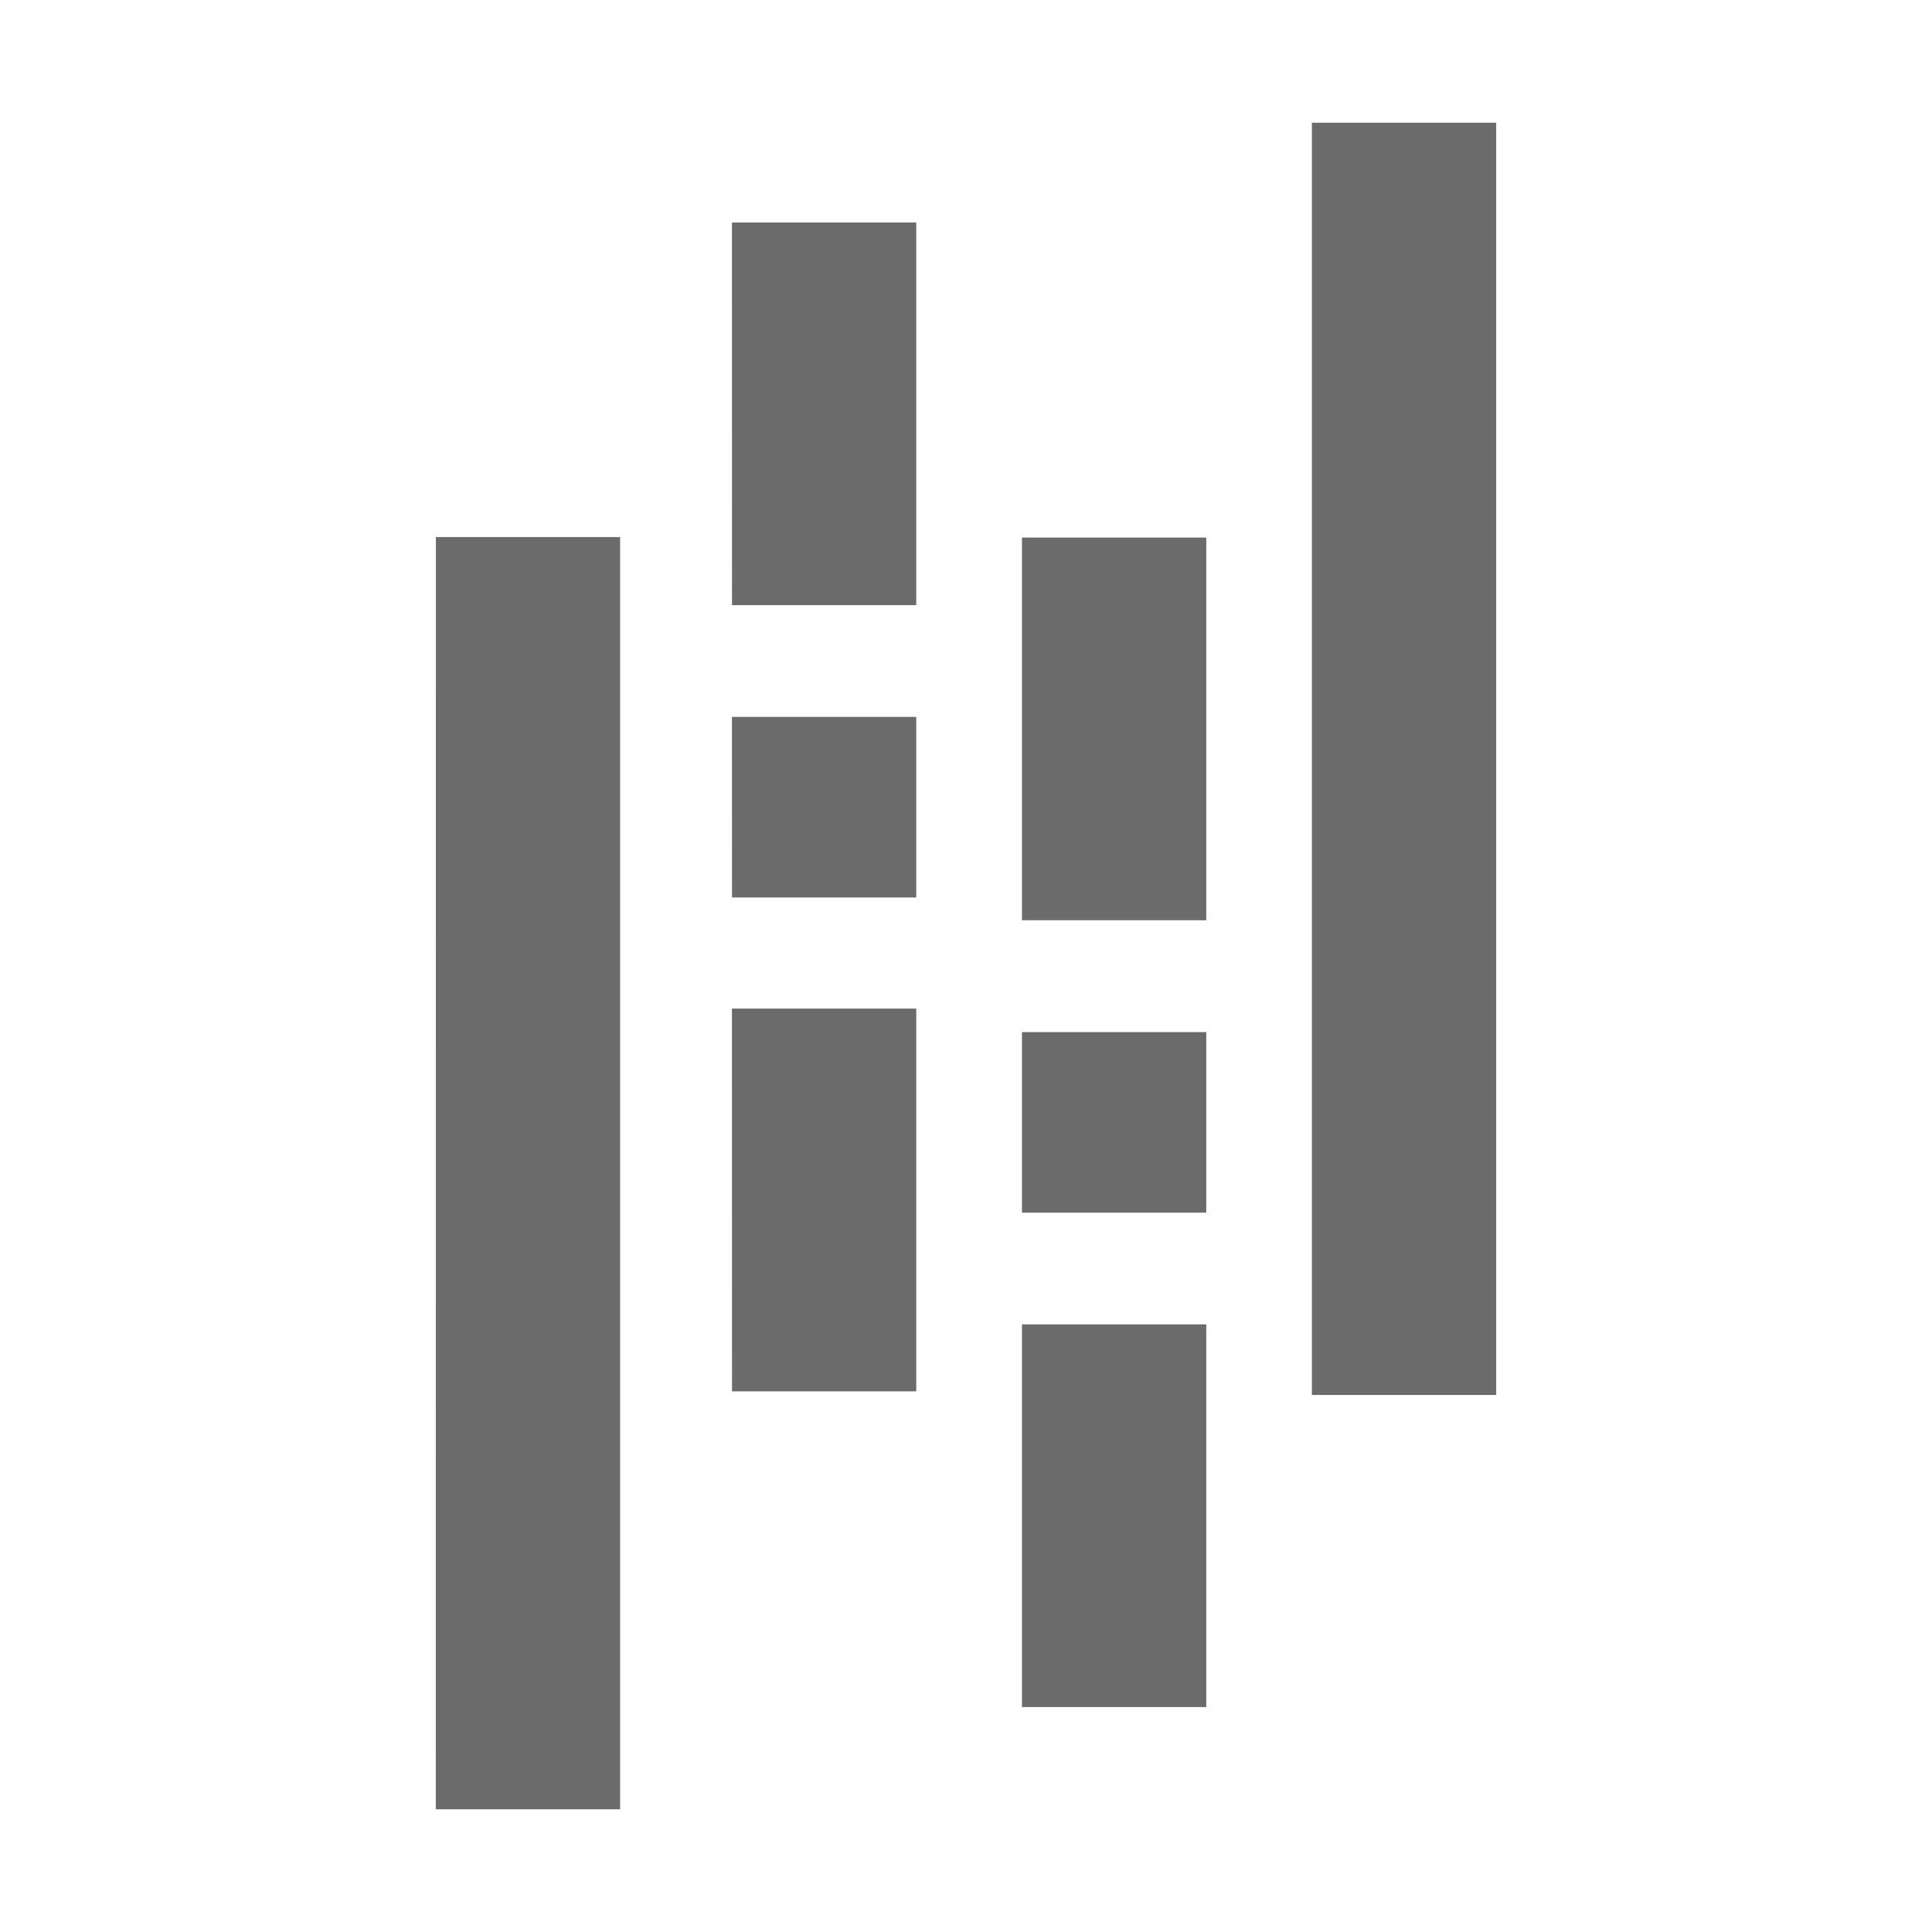 <svg width="100" height="100" viewBox="0 0 100 100" fill="none" xmlns="http://www.w3.org/2000/svg">
<path d="M67.903 6.352H77.443V72.202H67.903V6.352ZM52.897 53.42H62.437V62.768H52.897V53.42ZM52.897 27.824H62.437V47.632H52.897V27.824ZM52.897 68.55H62.437V88.358H52.897V68.55ZM22.561 27.798H32.097V93.648H22.557L22.561 27.798ZM37.885 37.106H47.425V46.454H37.889L37.885 37.106ZM37.885 52.204H47.425V72.016H37.889L37.885 52.204ZM37.885 11.514H47.425V31.322H37.889L37.885 11.514Z" fill="#6B6B6B"/>
</svg>
